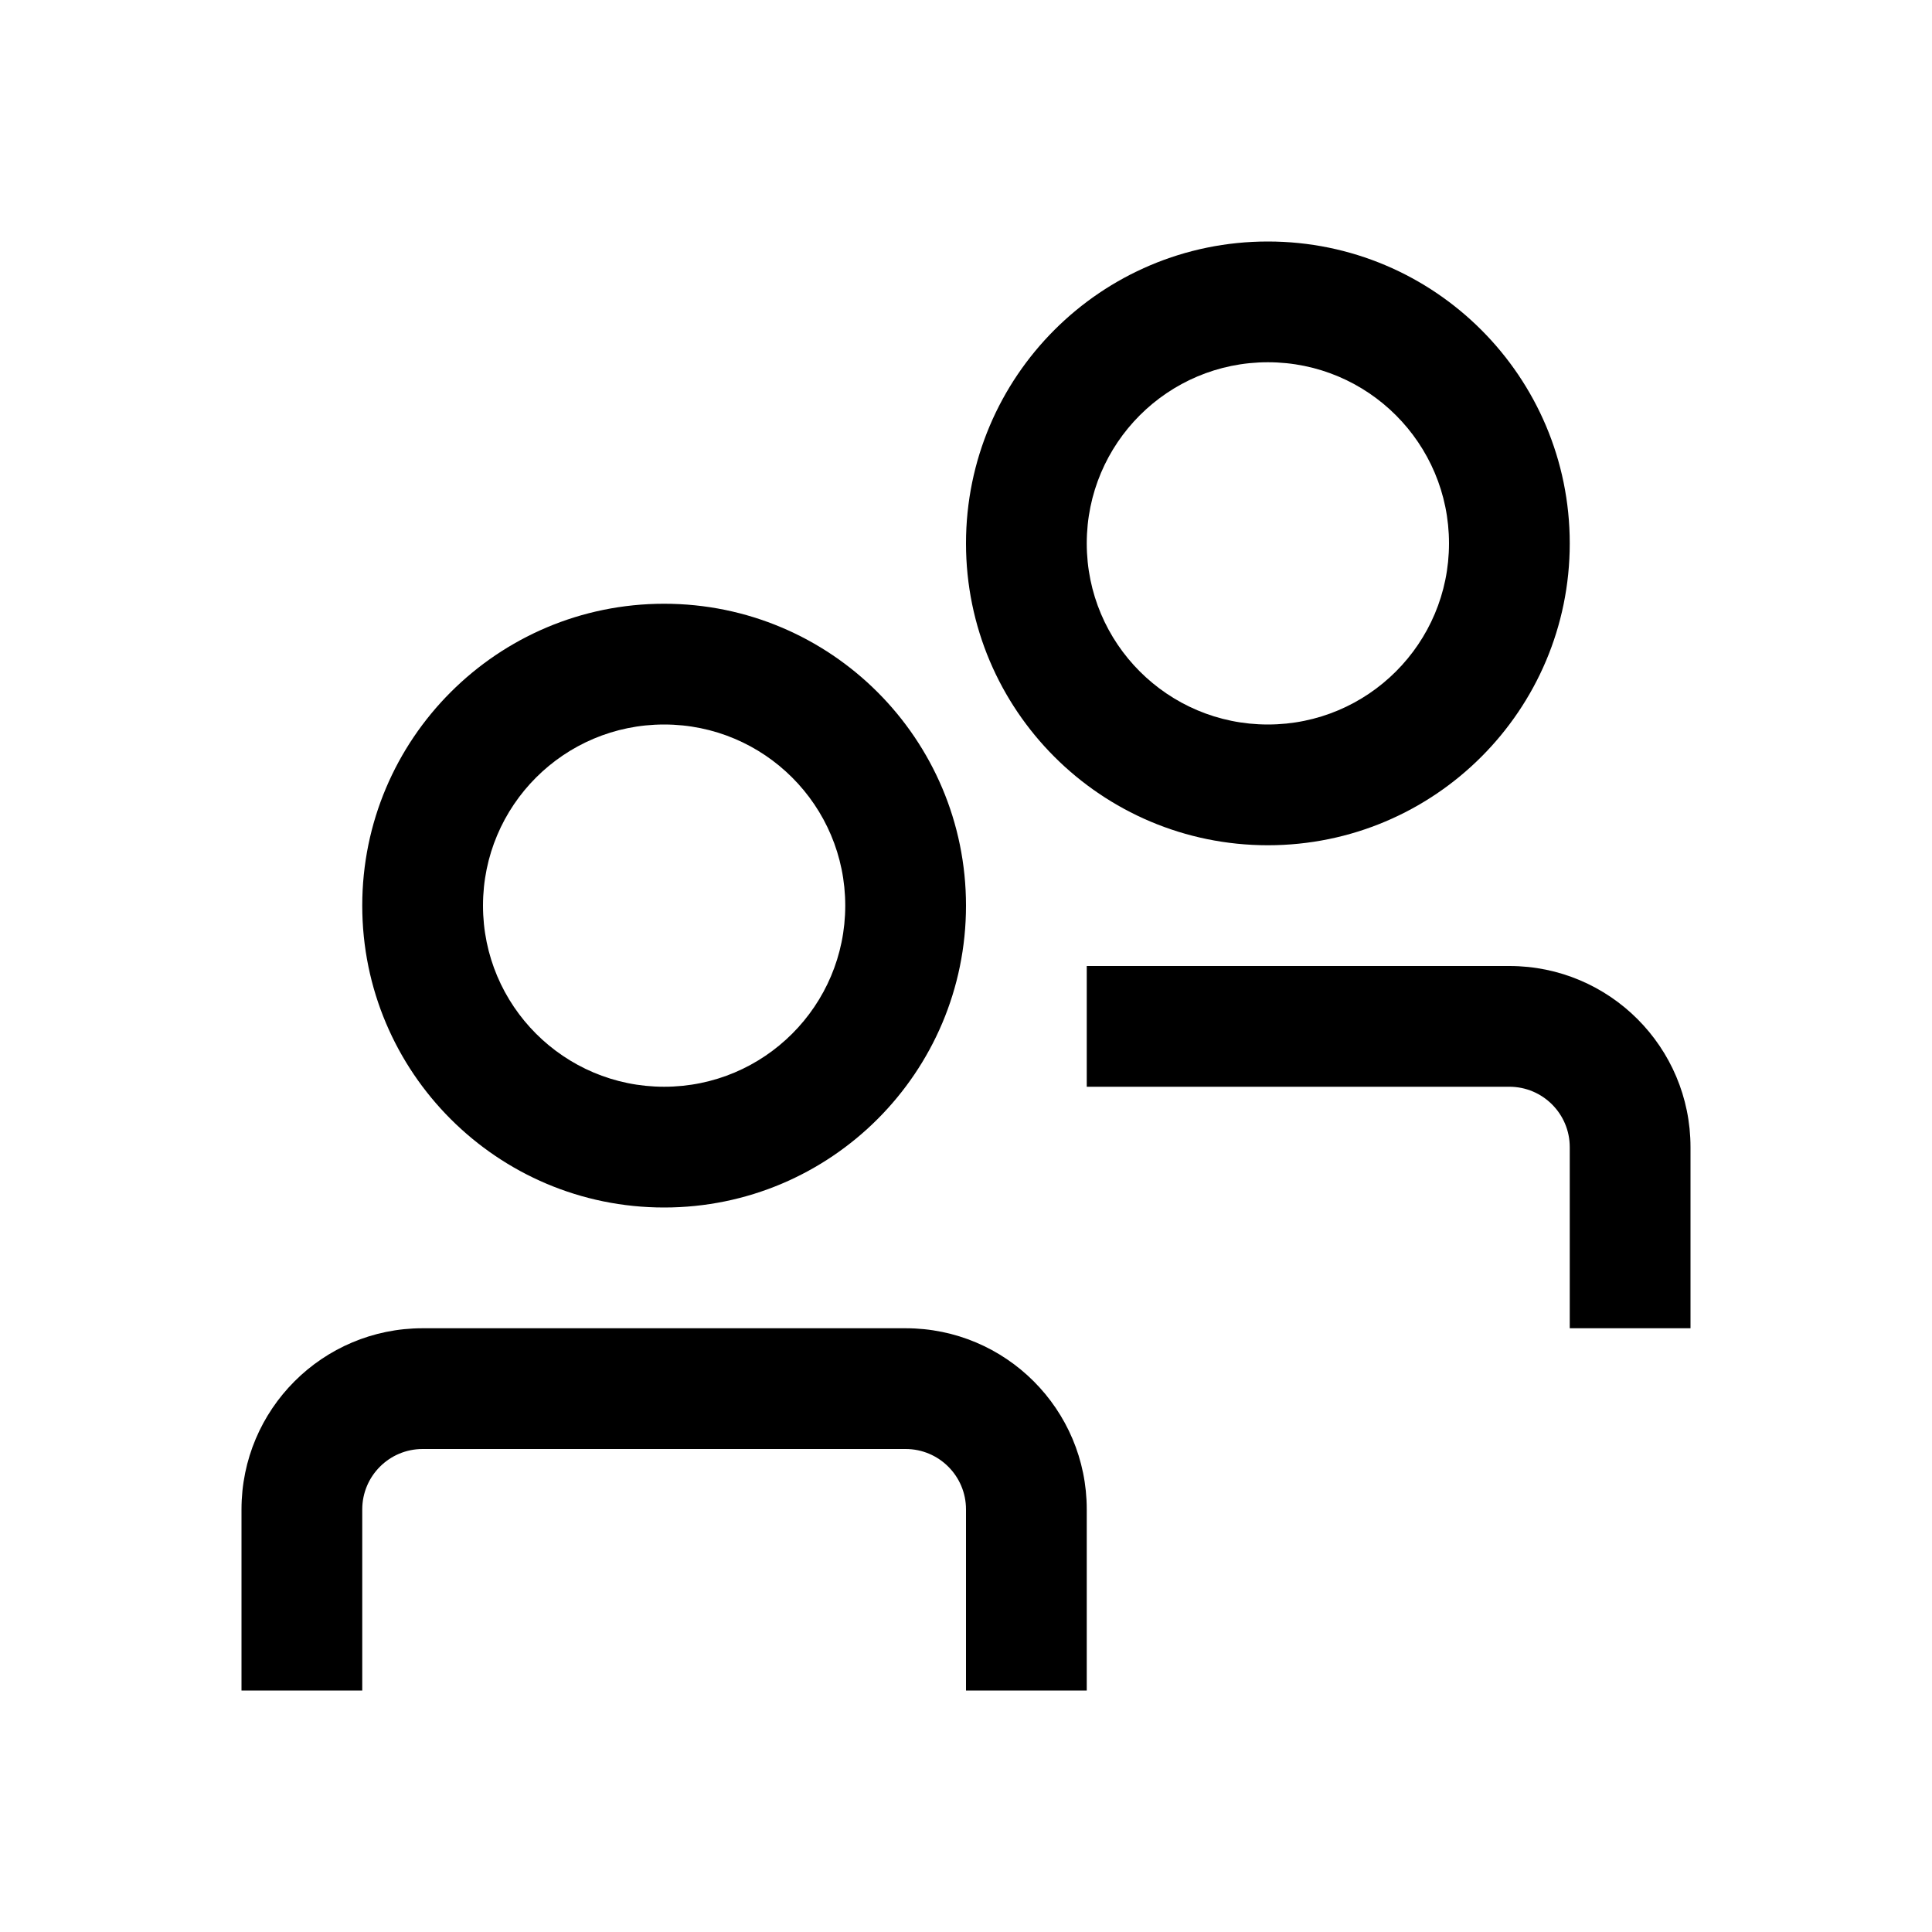 <svg width="32" height="32" viewBox="0 0 32 32" fill="none" xmlns="http://www.w3.org/2000/svg">
<path fill-rule="evenodd" clip-rule="evenodd" d="M21 4C18.239 4 16 6.239 16 9C16 11.761 18.239 14 21 14C23.761 14 26 11.761 26 9C26 6.239 23.761 4 21 4ZM18 9C18 7.343 19.343 6 21 6C22.657 6 24 7.343 24 9C24 10.657 22.657 12 21 12C19.343 12 18 10.657 18 9Z" fill="black"/>
<path fill-rule="evenodd" clip-rule="evenodd" d="M6 15C6 12.239 8.239 10 11 10C13.761 10 16 12.239 16 15C16 17.761 13.761 20 11 20C8.239 20 6 17.761 6 15ZM11 12C9.343 12 8 13.343 8 15C8 16.657 9.343 18 11 18C12.657 18 14 16.657 14 15C14 13.343 12.657 12 11 12Z" fill="black"/>
<path d="M18 18H25C25.552 18 26 18.448 26 19V22H28V19C28 17.343 26.657 16 25 16H18V18Z" fill="black"/>
<path d="M7 24L15 24C15.552 24 16 24.448 16 25V28H18V25C18 23.343 16.657 22 15 22L7 22C5.343 22 4 23.343 4 25V28H6V25C6 24.448 6.448 24 7 24Z" fill="black"/>
</svg>
